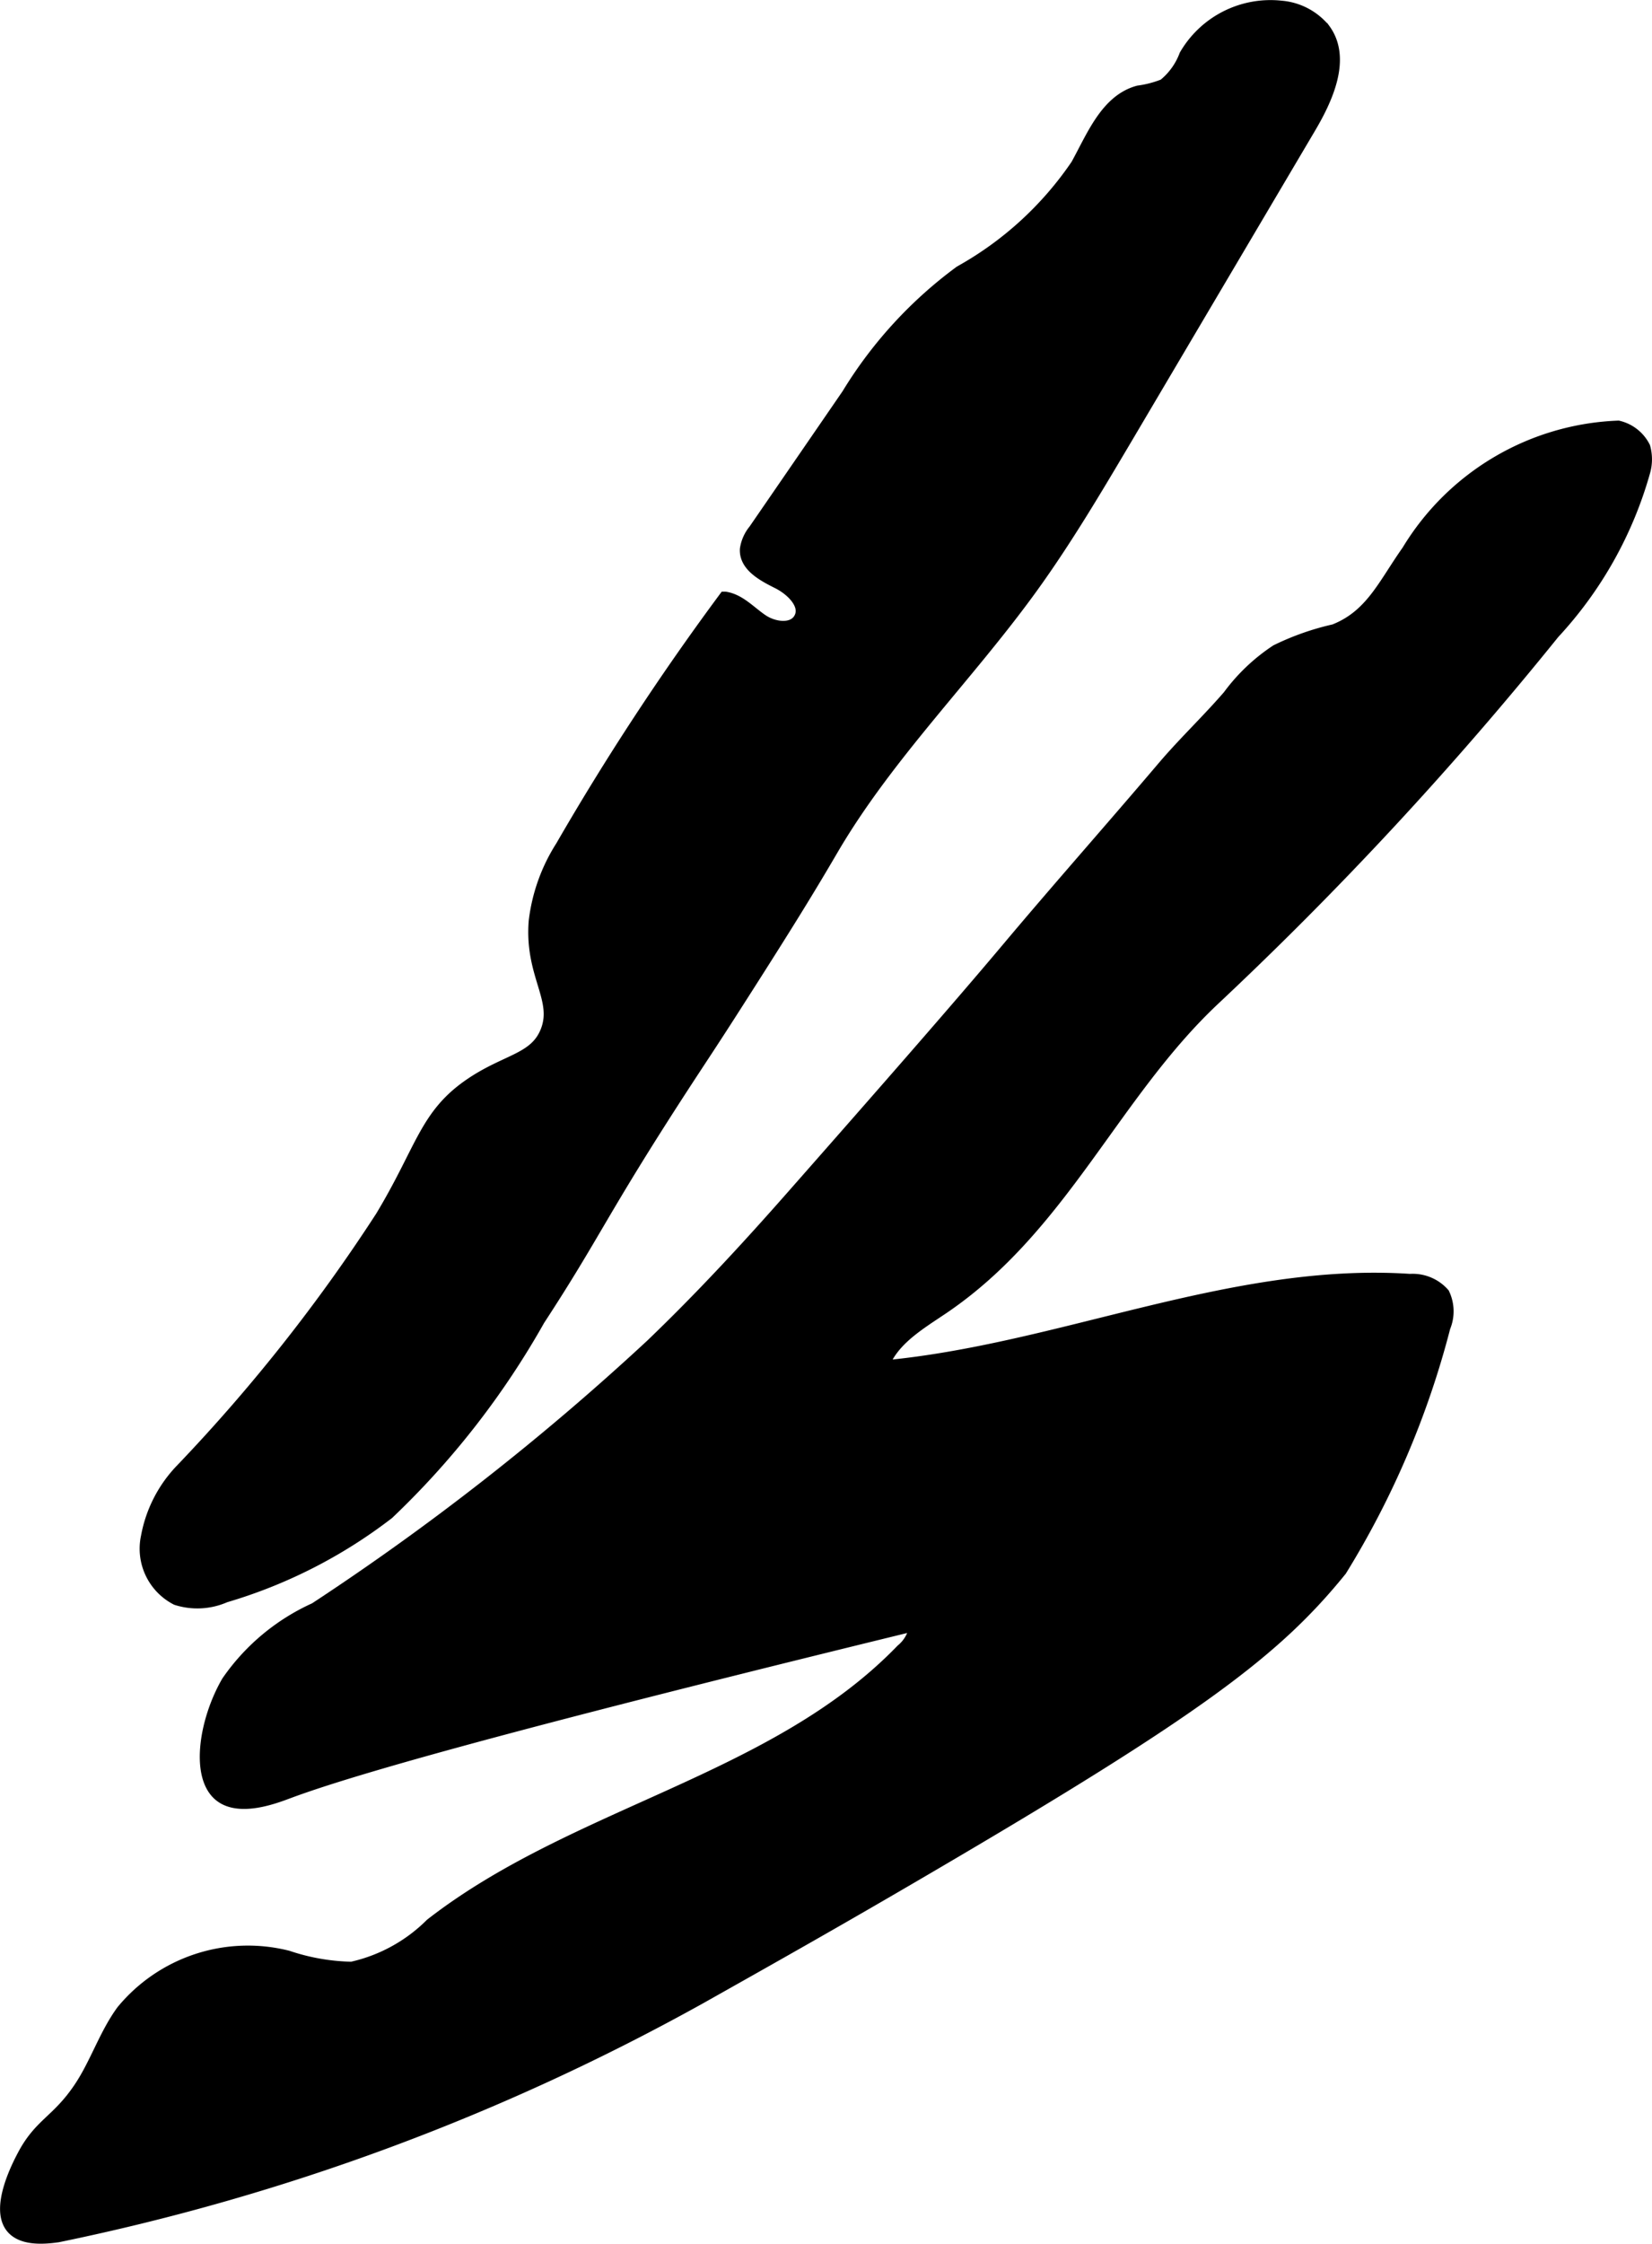 <?xml version="1.0" encoding="UTF-8"?>
<svg xmlns="http://www.w3.org/2000/svg"
     version="1.1"
     width="6.405mm"
     height="8.695mm"
     viewBox="0 0 18.157 24.646">
   <defs>
      <style type="text/css"><![CDATA[
      .a {
        stroke: #000;
        stroke-miterlimit: 10;
        stroke-width: 0.15px;
      }
    ]]></style>
   </defs>
   <path class="a"
         d="M8.299,5.827A.419.419,0,0,0,8.207,6.032c-.01.177.187.281.345.36s.331.249.246.404c-.077.14-.291.113-.424.024s-.247-.222-.404-.247A28.603,28.603,0,0,0,6.179,9.301a1.946,1.946,0,0,0-.293.817c-.048.593.274.856.125,1.219-.125.303-.429.31-.812.563-.517.341-.543.71-1,1.469A18.834,18.834,0,0,1,1.986,16.163a1.426,1.426,0,0,0-.362.717.614.614,0,0,0,.319.677.749.749,0,0,0,.529-.029,5.455,5.455,0,0,0,1.788-.911,9.063,9.063,0,0,0,1.656-2.125c.622-.952.678-1.169,1.562-2.531.219-.337.32-.484.595-.914.598-.934.817-1.294,1.068-1.723.608-1.038,1.481-1.894,2.187-2.869.383-.529.716-1.093,1.049-1.655l2.011-3.402c.196-.331.389-.764.16-1.073a.679.679,0,0,0-.467-.244,1.075,1.075,0,0,0-1.046.528.768.768,0,0,1-.239.33,1.179,1.179,0,0,1-.282.074c-.347.094-.498.487-.672.802a3.768,3.768,0,0,1-1.284,1.175A4.719,4.719,0,0,0,9.323,4.338Q8.811,5.083,8.299,5.827Z"/>
   <path class="a"
         d="M7.164,14.781A28.108,28.108,0,0,1,3.466,17.677a2.326,2.326,0,0,0-.959.8c-.241.416-.341,1.024-.09,1.235.211.177.607.022.75-.031.893-.334,3.275-.96,6.905-1.846a.43.43,0,0,1-.156.296c-1.393,1.442-3.59,1.781-5.173,3.012a1.79,1.79,0,0,1-.877.48,2.344,2.344,0,0,1-.705-.123,1.781,1.781,0,0,0-1.81.593c-.191.261-.289.581-.47.849-.244.362-.433.391-.615.734-.054.102-.303.573-.13.785.111.136.354.115.5.094a24.797,24.797,0,0,0,7.057-2.617c.86-.484,1.538-.866,2.475-1.415,3.016-1.765,3.85-2.403,4.562-3.281a9.667,9.667,0,0,0,1.137-2.668.44.44,0,0,0-.008-.359.445.445,0,0,0-.363-.148c-1.963-.13-3.846.776-5.806.953.101-.304.406-.481.671-.66,1.308-.886,1.869-2.35,2.979-3.392a39.664,39.664,0,0,0,3.73-4.021A4.319,4.319,0,0,0,18.064,5.174a.486.486,0,0,0-0-.26.423.423,0,0,0-.279-.22,2.822,2.822,0,0,0-2.306,1.361c-.262.37-.401.714-.812.875a2.87,2.87,0,0,0-.634.223,2.045,2.045,0,0,0-.522.496c-.232.268-.49.512-.719.781-.57.671-1.155,1.33-1.721,2.004-.543.646-1.391,1.614-2.353,2.706C8.22,13.706,7.709,14.259,7.164,14.781Z"/>
</svg>
